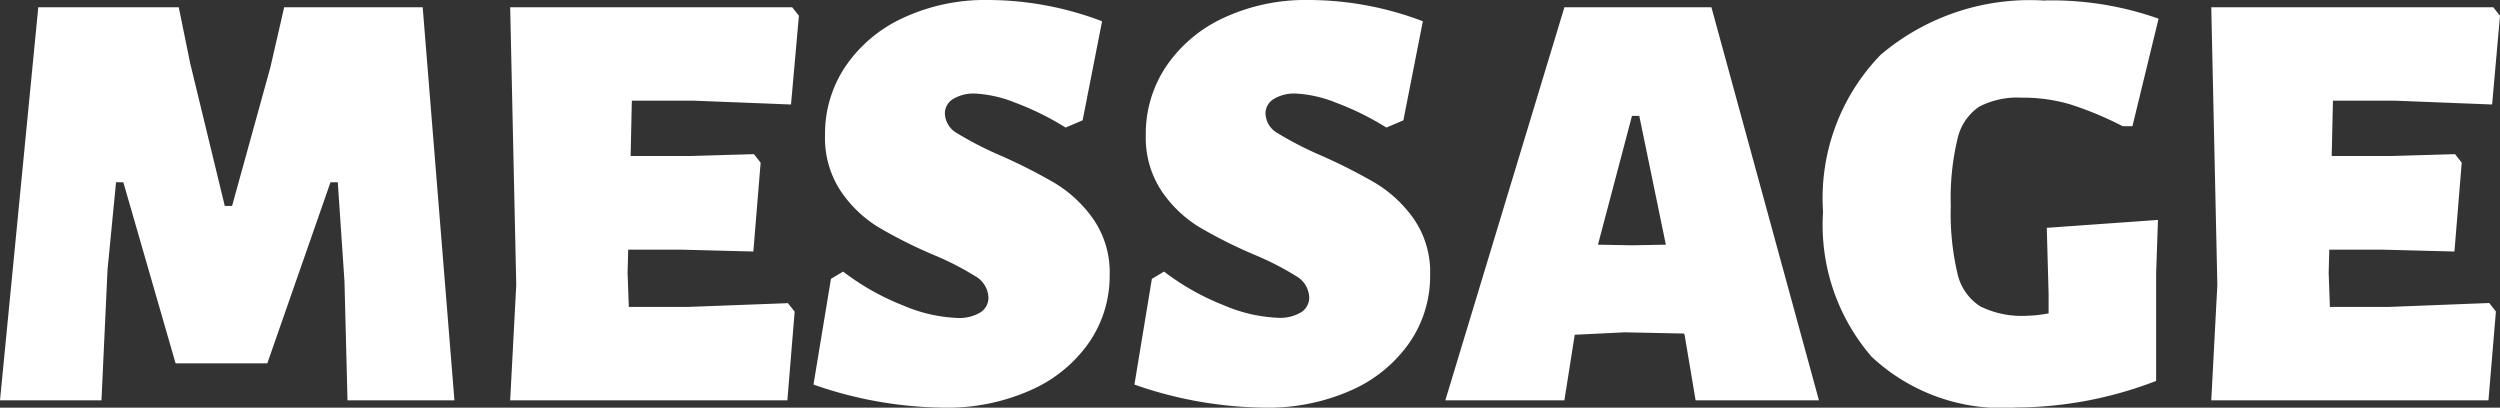 <svg xmlns="http://www.w3.org/2000/svg" width="65.84" height="10.736" viewBox="0 0 65.84 10.736">
  <rect x="0" y="0" width="65.84" height="10.736" fill="#333333" stroke="none"/>
  <path id="パス_4778" data-name="パス 4778" d="M12.384,0H9.568l-.08-3.136L9.312-5.744H9.12L7.456-.976H5.04L3.664-5.744H3.472l-.224,2.3L3.088,0H.416L1.424-10.352h3.7l.3,1.472.912,3.76h.192L7.536-8.768,7.9-10.352h3.648Zm8.784-2.56.176.224L21.152,0h-7.3l.16-3.04-.16-7.312H21.28l.176.224-.208,2.336-2.544-.1H17.056l-.032,1.456h1.584l1.664-.048.176.224L20.256-3.92,18.4-3.968H16.96l-.016.608.032.9h1.536Zm5.264-7.984a8.481,8.481,0,0,1,3.008.56l-.512,2.608-.448.192a7.29,7.29,0,0,0-1.328-.656A3.266,3.266,0,0,0,26.1-8.08a1.04,1.04,0,0,0-.584.144.442.442,0,0,0-.216.384.62.62,0,0,0,.328.52,9.022,9.022,0,0,0,1.1.568,14.3,14.3,0,0,1,1.472.744,3.376,3.376,0,0,1,1.008.944,2.466,2.466,0,0,1,.432,1.48A3.084,3.084,0,0,1,29.1-1.528,3.666,3.666,0,0,1,27.568-.272a5.384,5.384,0,0,1-2.3.464A10.652,10.652,0,0,1,21.84-.416L22.3-3.2l.32-.192A6.494,6.494,0,0,0,24.2-2.5a4.02,4.02,0,0,0,1.4.328,1.083,1.083,0,0,0,.648-.152.457.457,0,0,0,.2-.376.674.674,0,0,0-.344-.568,7.564,7.564,0,0,0-1.112-.568,12.486,12.486,0,0,1-1.448-.728,3.241,3.241,0,0,1-.984-.944,2.535,2.535,0,0,1-.416-1.48,3.178,3.178,0,0,1,.544-1.816,3.7,3.7,0,0,1,1.52-1.272A5.119,5.119,0,0,1,26.432-10.544Zm8.448,0a8.481,8.481,0,0,1,3.008.56l-.512,2.608-.448.192A7.29,7.29,0,0,0,35.6-7.84a3.266,3.266,0,0,0-1.056-.24,1.04,1.04,0,0,0-.584.144.442.442,0,0,0-.216.384.62.62,0,0,0,.328.52,9.021,9.021,0,0,0,1.1.568,14.3,14.3,0,0,1,1.472.744,3.376,3.376,0,0,1,1.008.944A2.466,2.466,0,0,1,38.08-3.3a3.084,3.084,0,0,1-.536,1.768A3.666,3.666,0,0,1,36.016-.272a5.384,5.384,0,0,1-2.3.464,10.652,10.652,0,0,1-3.424-.608L30.752-3.2l.32-.192a6.494,6.494,0,0,0,1.576.888,4.02,4.02,0,0,0,1.4.328,1.083,1.083,0,0,0,.648-.152.457.457,0,0,0,.2-.376.674.674,0,0,0-.344-.568A7.565,7.565,0,0,0,33.44-3.84a12.486,12.486,0,0,1-1.448-.728,3.241,3.241,0,0,1-.984-.944,2.535,2.535,0,0,1-.416-1.48,3.178,3.178,0,0,1,.544-1.816,3.7,3.7,0,0,1,1.52-1.272A5.119,5.119,0,0,1,34.88-10.544ZM48.32,0H45.072l-.288-1.712-.016-.048L43.2-1.792l-1.312.064L41.616,0H38.48l3.136-10.352h3.872ZM44.288-4.1l-.7-3.392h-.192L42.5-4.1l.9.016Zm9.984-6.432a8.422,8.422,0,0,1,2.992.48l-.688,2.832H56.32a9.009,9.009,0,0,0-1.384-.576,4.391,4.391,0,0,0-1.272-.176,2.177,2.177,0,0,0-1.128.24,1.393,1.393,0,0,0-.568.848,6.7,6.7,0,0,0-.176,1.76,6.882,6.882,0,0,0,.176,1.784,1.382,1.382,0,0,0,.6.864,2.455,2.455,0,0,0,1.224.248,3.355,3.355,0,0,0,.576-.064V-2.8L54.32-4.544l2.928-.208L57.2-3.344V-.512a10.361,10.361,0,0,1-3.7.7,5.014,5.014,0,0,1-3.792-1.336,5.3,5.3,0,0,1-1.28-3.816A5.421,5.421,0,0,1,49.944-9.1,6.075,6.075,0,0,1,54.272-10.528Zm11.7,7.968.176.224L65.952,0h-7.3l.16-3.04-.16-7.312H66.08l.176.224-.208,2.336-2.544-.1H61.856l-.032,1.456h1.584l1.664-.048.176.224L65.056-3.92,63.2-3.968H61.76l-.016.608.032.9h1.536Z" transform="translate(-0.416 10.544)" fill="#fff"/>
</svg>
